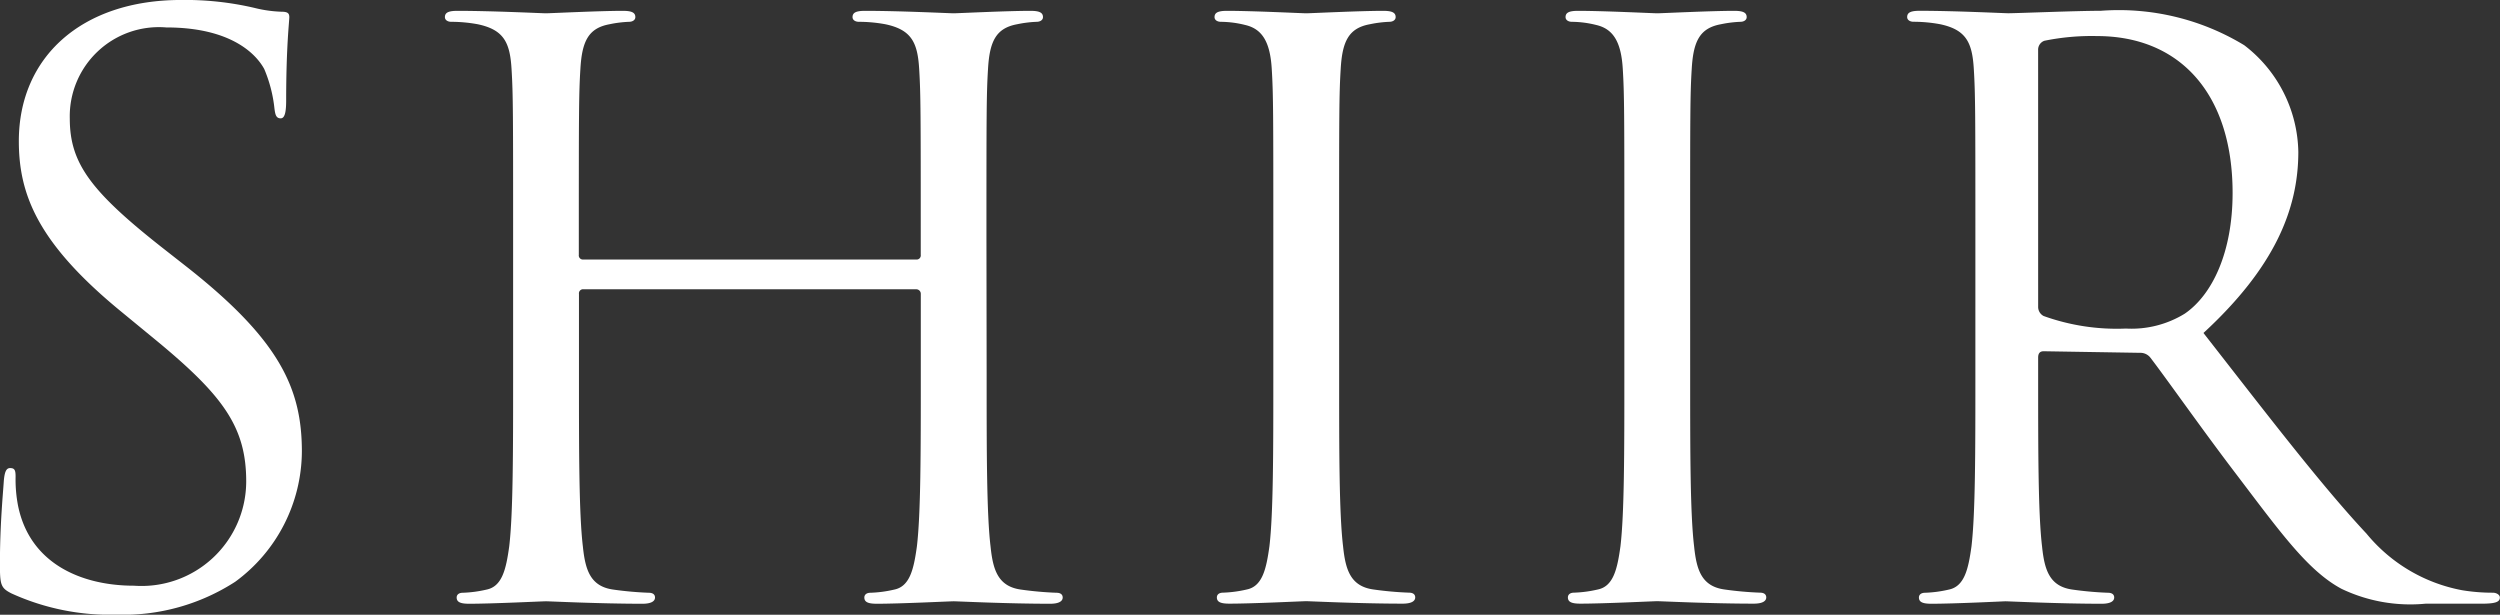 <svg xmlns="http://www.w3.org/2000/svg" xmlns:xlink="http://www.w3.org/1999/xlink" width="101.673" height="25" viewBox="0 0 101.673 25"><rect x="0" y="0" width="101.673" height="25" fill="#333333" stroke="none"/><defs><clipPath id="clip-path"><path id="Path_1234" data-name="Path 1234" d="M0-44.4H101.673v-25H0Z" transform="translate(0 69.399)" fill="#fff"></path></clipPath></defs><g id="Group_2082" data-name="Group 2082" transform="translate(0 69.399)"><g id="Group_1433" data-name="Group 1433" transform="translate(0 -69.399)" clip-path="url(#clip-path)"><g id="Group_1432" data-name="Group 1432" transform="translate(0)"><path id="Path_1233" data-name="Path 1233" d="M-8.438-44.4a8.385,8.385,0,0,0,4.815-1.339A6.607,6.607,0,0,0-.912-51.032c0-2.551-.893-4.528-4.656-7.494l-.893-.7c-3.061-2.392-3.89-3.54-3.89-5.357a3.625,3.625,0,0,1,3.922-3.7c2.933,0,3.795,1.339,3.986,1.69A5.593,5.593,0,0,1-2.029-65c.032.255.064.414.255.414.159,0,.223-.223.223-.733,0-2.168.128-3.221.128-3.38s-.064-.223-.319-.223a5.222,5.222,0,0,1-1.116-.16A12.369,12.369,0,0,0-5.823-69.4c-4.05,0-6.6,2.328-6.6,5.74,0,2.169.766,4.146,4.146,6.92l1.435,1.18C-4.1-53.3-3.176-52.02-3.176-49.82a4.257,4.257,0,0,1-4.56,4.241c-2.136,0-4.241-.893-4.719-3.253a5.607,5.607,0,0,1-.1-1.18c0-.255-.032-.351-.223-.351-.159,0-.223.159-.255.51-.032.51-.159,1.786-.159,3.38,0,.861.032.988.478,1.212a9.68,9.68,0,0,0,4.273.861m35.37-15.306c0-4.974,0-5.868.064-6.888.064-1.116.319-1.658,1.18-1.818a4.743,4.743,0,0,1,.8-.1c.128,0,.255-.064.255-.191,0-.191-.159-.255-.51-.255-.957,0-2.965.1-3.125.1s-2.168-.1-3.6-.1c-.351,0-.51.064-.51.255,0,.128.128.191.255.191a5.965,5.965,0,0,1,1.084.1c1.052.223,1.307.733,1.371,1.818.064,1.02.064,1.913.064,6.888v.67a.168.168,0,0,1-.191.191H10.542a.168.168,0,0,1-.191-.191v-.67c0-4.974,0-5.868.064-6.888.064-1.116.319-1.658,1.18-1.818a4.743,4.743,0,0,1,.8-.1c.128,0,.255-.064.255-.191,0-.191-.159-.255-.51-.255-.957,0-2.965.1-3.125.1s-2.168-.1-3.6-.1c-.351,0-.51.064-.51.255,0,.128.128.191.255.191a5.965,5.965,0,0,1,1.084.1c1.052.223,1.307.733,1.371,1.818.064,1.02.064,1.913.064,6.888v5.612c0,3.061,0,5.58-.159,6.92-.128.925-.287,1.626-.925,1.754a4.925,4.925,0,0,1-.957.128c-.191,0-.255.1-.255.192,0,.191.159.255.51.255.957,0,2.965-.1,3.125-.1s2.168.1,3.922.1c.351,0,.51-.1.51-.255,0-.1-.064-.192-.255-.192a13.9,13.9,0,0,1-1.435-.128c-.957-.128-1.148-.829-1.244-1.754-.159-1.339-.159-3.858-.159-6.92v-3.348a.168.168,0,0,1,.191-.192h13.52a.184.184,0,0,1,.191.192v3.348c0,3.061,0,5.58-.159,6.92-.128.925-.287,1.626-.925,1.754a4.925,4.925,0,0,1-.957.128c-.191,0-.255.1-.255.192,0,.191.159.255.51.255.957,0,2.965-.1,3.125-.1s2.168.1,3.922.1c.351,0,.51-.1.51-.255,0-.1-.064-.192-.255-.192a13.9,13.9,0,0,1-1.435-.128c-.957-.128-1.148-.829-1.244-1.754-.159-1.339-.159-3.858-.159-6.92Zm14.343,0c0-4.974,0-5.868.064-6.888.064-1.116.319-1.658,1.18-1.818a4.752,4.752,0,0,1,.8-.1c.128,0,.255-.064.255-.191,0-.191-.159-.255-.51-.255-.956,0-2.965.1-3.125.1s-2.168-.1-3.221-.1c-.351,0-.51.064-.51.255,0,.128.128.191.255.191a4.181,4.181,0,0,1,.988.128c.7.159,1.02.7,1.084,1.786.064,1.02.064,1.913.064,6.888v5.612c0,3.061,0,5.58-.159,6.92-.128.925-.287,1.626-.925,1.754a4.925,4.925,0,0,1-.957.128c-.191,0-.255.1-.255.192,0,.191.16.255.51.255.957,0,2.966-.1,3.125-.1s2.169.1,3.922.1c.351,0,.51-.1.51-.255,0-.1-.064-.192-.255-.192a13.912,13.912,0,0,1-1.435-.128c-.957-.128-1.148-.829-1.244-1.754-.16-1.339-.16-3.858-.16-6.92Zm14.276,0c0-4.974,0-5.868.064-6.888.064-1.116.319-1.658,1.18-1.818a4.752,4.752,0,0,1,.8-.1c.128,0,.255-.064.255-.191,0-.191-.159-.255-.51-.255-.956,0-2.965.1-3.125.1s-2.168-.1-3.221-.1c-.351,0-.51.064-.51.255,0,.128.128.191.255.191a4.181,4.181,0,0,1,.988.128c.7.159,1.02.7,1.084,1.786.064,1.02.064,1.913.064,6.888v5.612c0,3.061,0,5.58-.159,6.92-.128.925-.287,1.626-.925,1.754a4.926,4.926,0,0,1-.957.128c-.191,0-.255.1-.255.192,0,.191.16.255.51.255.957,0,2.966-.1,3.125-.1s2.169.1,3.922.1c.351,0,.51-.1.51-.255,0-.1-.064-.192-.255-.192a13.912,13.912,0,0,1-1.435-.128c-.957-.128-1.148-.829-1.244-1.754-.16-1.339-.16-3.858-.16-6.92Zm11.6,5.612c0,3.061,0,5.58-.159,6.92-.128.925-.287,1.626-.925,1.754a4.925,4.925,0,0,1-.957.128c-.191,0-.255.1-.255.192,0,.191.159.255.51.255.957,0,2.965-.1,3-.1.16,0,2.168.1,3.922.1.351,0,.51-.1.51-.255,0-.1-.064-.192-.255-.192a13.9,13.9,0,0,1-1.435-.128c-.957-.128-1.148-.829-1.244-1.754-.159-1.339-.159-3.858-.159-6.92v-.765c0-.16.064-.255.223-.255l3.922.064a.514.514,0,0,1,.415.191c.638.829,2.137,2.965,3.476,4.719,1.817,2.391,2.933,3.954,4.3,4.687a6.488,6.488,0,0,0,3.412.606h2.264c.574,0,.766-.064.766-.255,0-.1-.128-.192-.287-.192a7.663,7.663,0,0,1-1.244-.1,6.6,6.6,0,0,1-3.891-2.3c-1.849-1.977-4.018-4.815-6.633-8.163,2.87-2.647,3.858-5.007,3.858-7.366a5.581,5.581,0,0,0-2.2-4.337,9.819,9.819,0,0,0-5.835-1.4c-.988,0-3.412.1-3.763.1-.16,0-2.168-.1-3.6-.1-.351,0-.51.064-.51.255,0,.128.128.191.255.191a5.965,5.965,0,0,1,1.084.1c1.052.223,1.307.733,1.371,1.818.064,1.02.064,1.913.064,6.888ZM69.7-67.358a.384.384,0,0,1,.255-.383,9.617,9.617,0,0,1,2.137-.191c3.412,0,5.517,2.392,5.517,6.378,0,2.423-.829,4.145-1.945,4.911a4.13,4.13,0,0,1-2.392.606,8.787,8.787,0,0,1-3.348-.51.416.416,0,0,1-.223-.383Z" transform="translate(13.189 69.399)" fill="#fff"></path></g></g></g></svg>